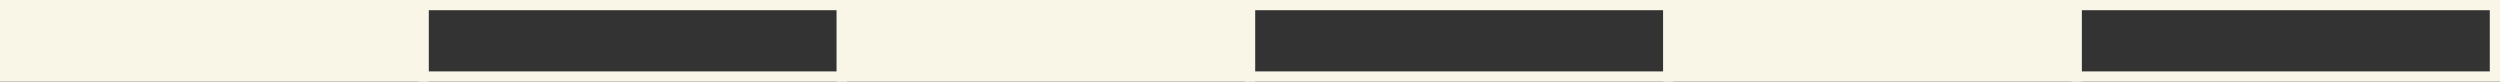 <?xml version="1.0" encoding="UTF-8"?> <svg xmlns="http://www.w3.org/2000/svg" width="245" height="8" viewBox="0 0 245 8" fill="none"><rect x="0" y="0" width="245" height="8" fill="#333333" stroke="none"/><rect width="42" height="8" fill="#F9F5E7"></rect><rect x="41.5" y="0.5" width="41" height="7" stroke="#F9F5E7"></rect><rect x="82" width="41" height="8" fill="#F9F5E7"></rect><rect x="122.5" y="0.5" width="41" height="7" stroke="#F9F5E7"></rect><rect x="163" width="41" height="8" fill="#F9F5E7"></rect><rect x="203.5" y="0.5" width="41" height="7" stroke="#F9F5E7"></rect></svg> 